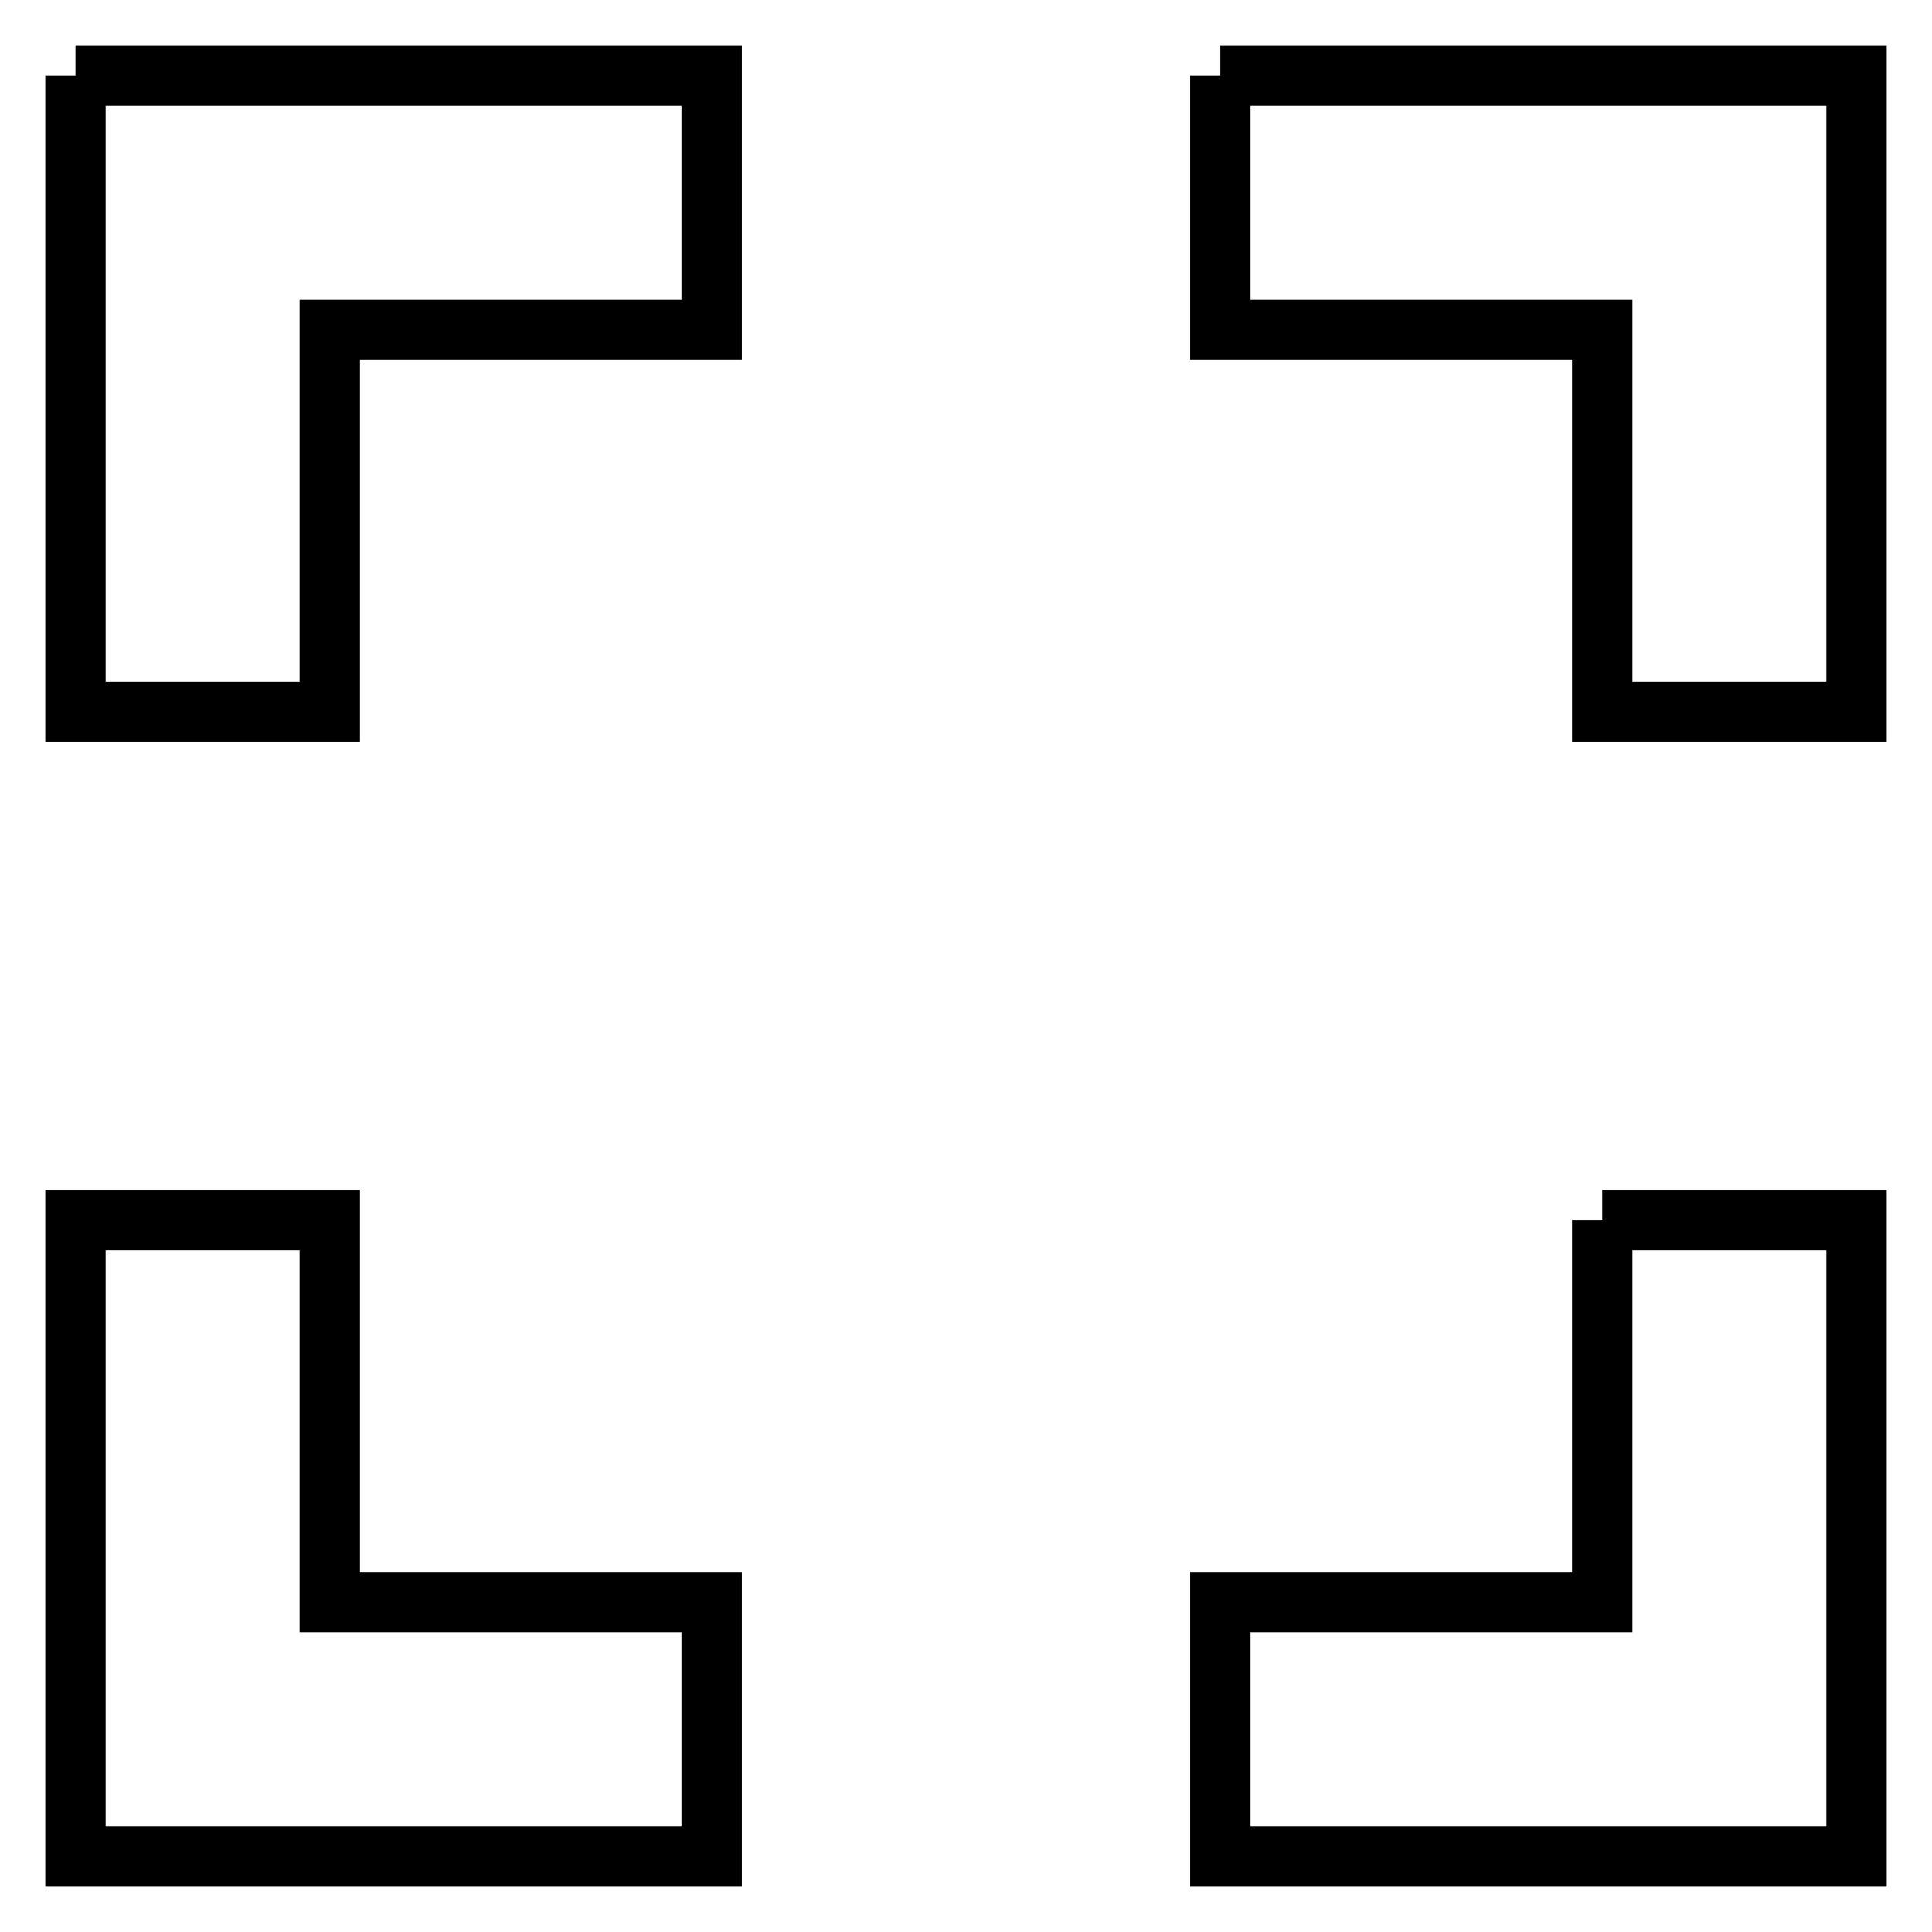 <?xml version="1.0" encoding="utf-8"?>
<!-- Svg Vector Icons : http://www.onlinewebfonts.com/icon -->
<!DOCTYPE svg PUBLIC "-//W3C//DTD SVG 1.1//EN" "http://www.w3.org/Graphics/SVG/1.1/DTD/svg11.dtd">
<svg version="1.1" xmlns="http://www.w3.org/2000/svg" xmlns:xlink="http://www.w3.org/1999/xlink" x="0px" y="0px" viewBox="0 0 256 256" enable-background="new 0 0 256 256" xml:space="preserve">
<g> <path stroke-width="8" fill-opacity="0" stroke="#000000"  d="M10,10h84.3v33.7H43.7v50.6H10V10 M161.7,10H246v84.3h-33.7V43.7h-50.6V10 M212.3,161.7H246V246h-84.3 v-33.7h50.6V161.7 M94.3,212.3V246H10v-84.3h33.7v50.6H94.3z"/></g>
</svg>